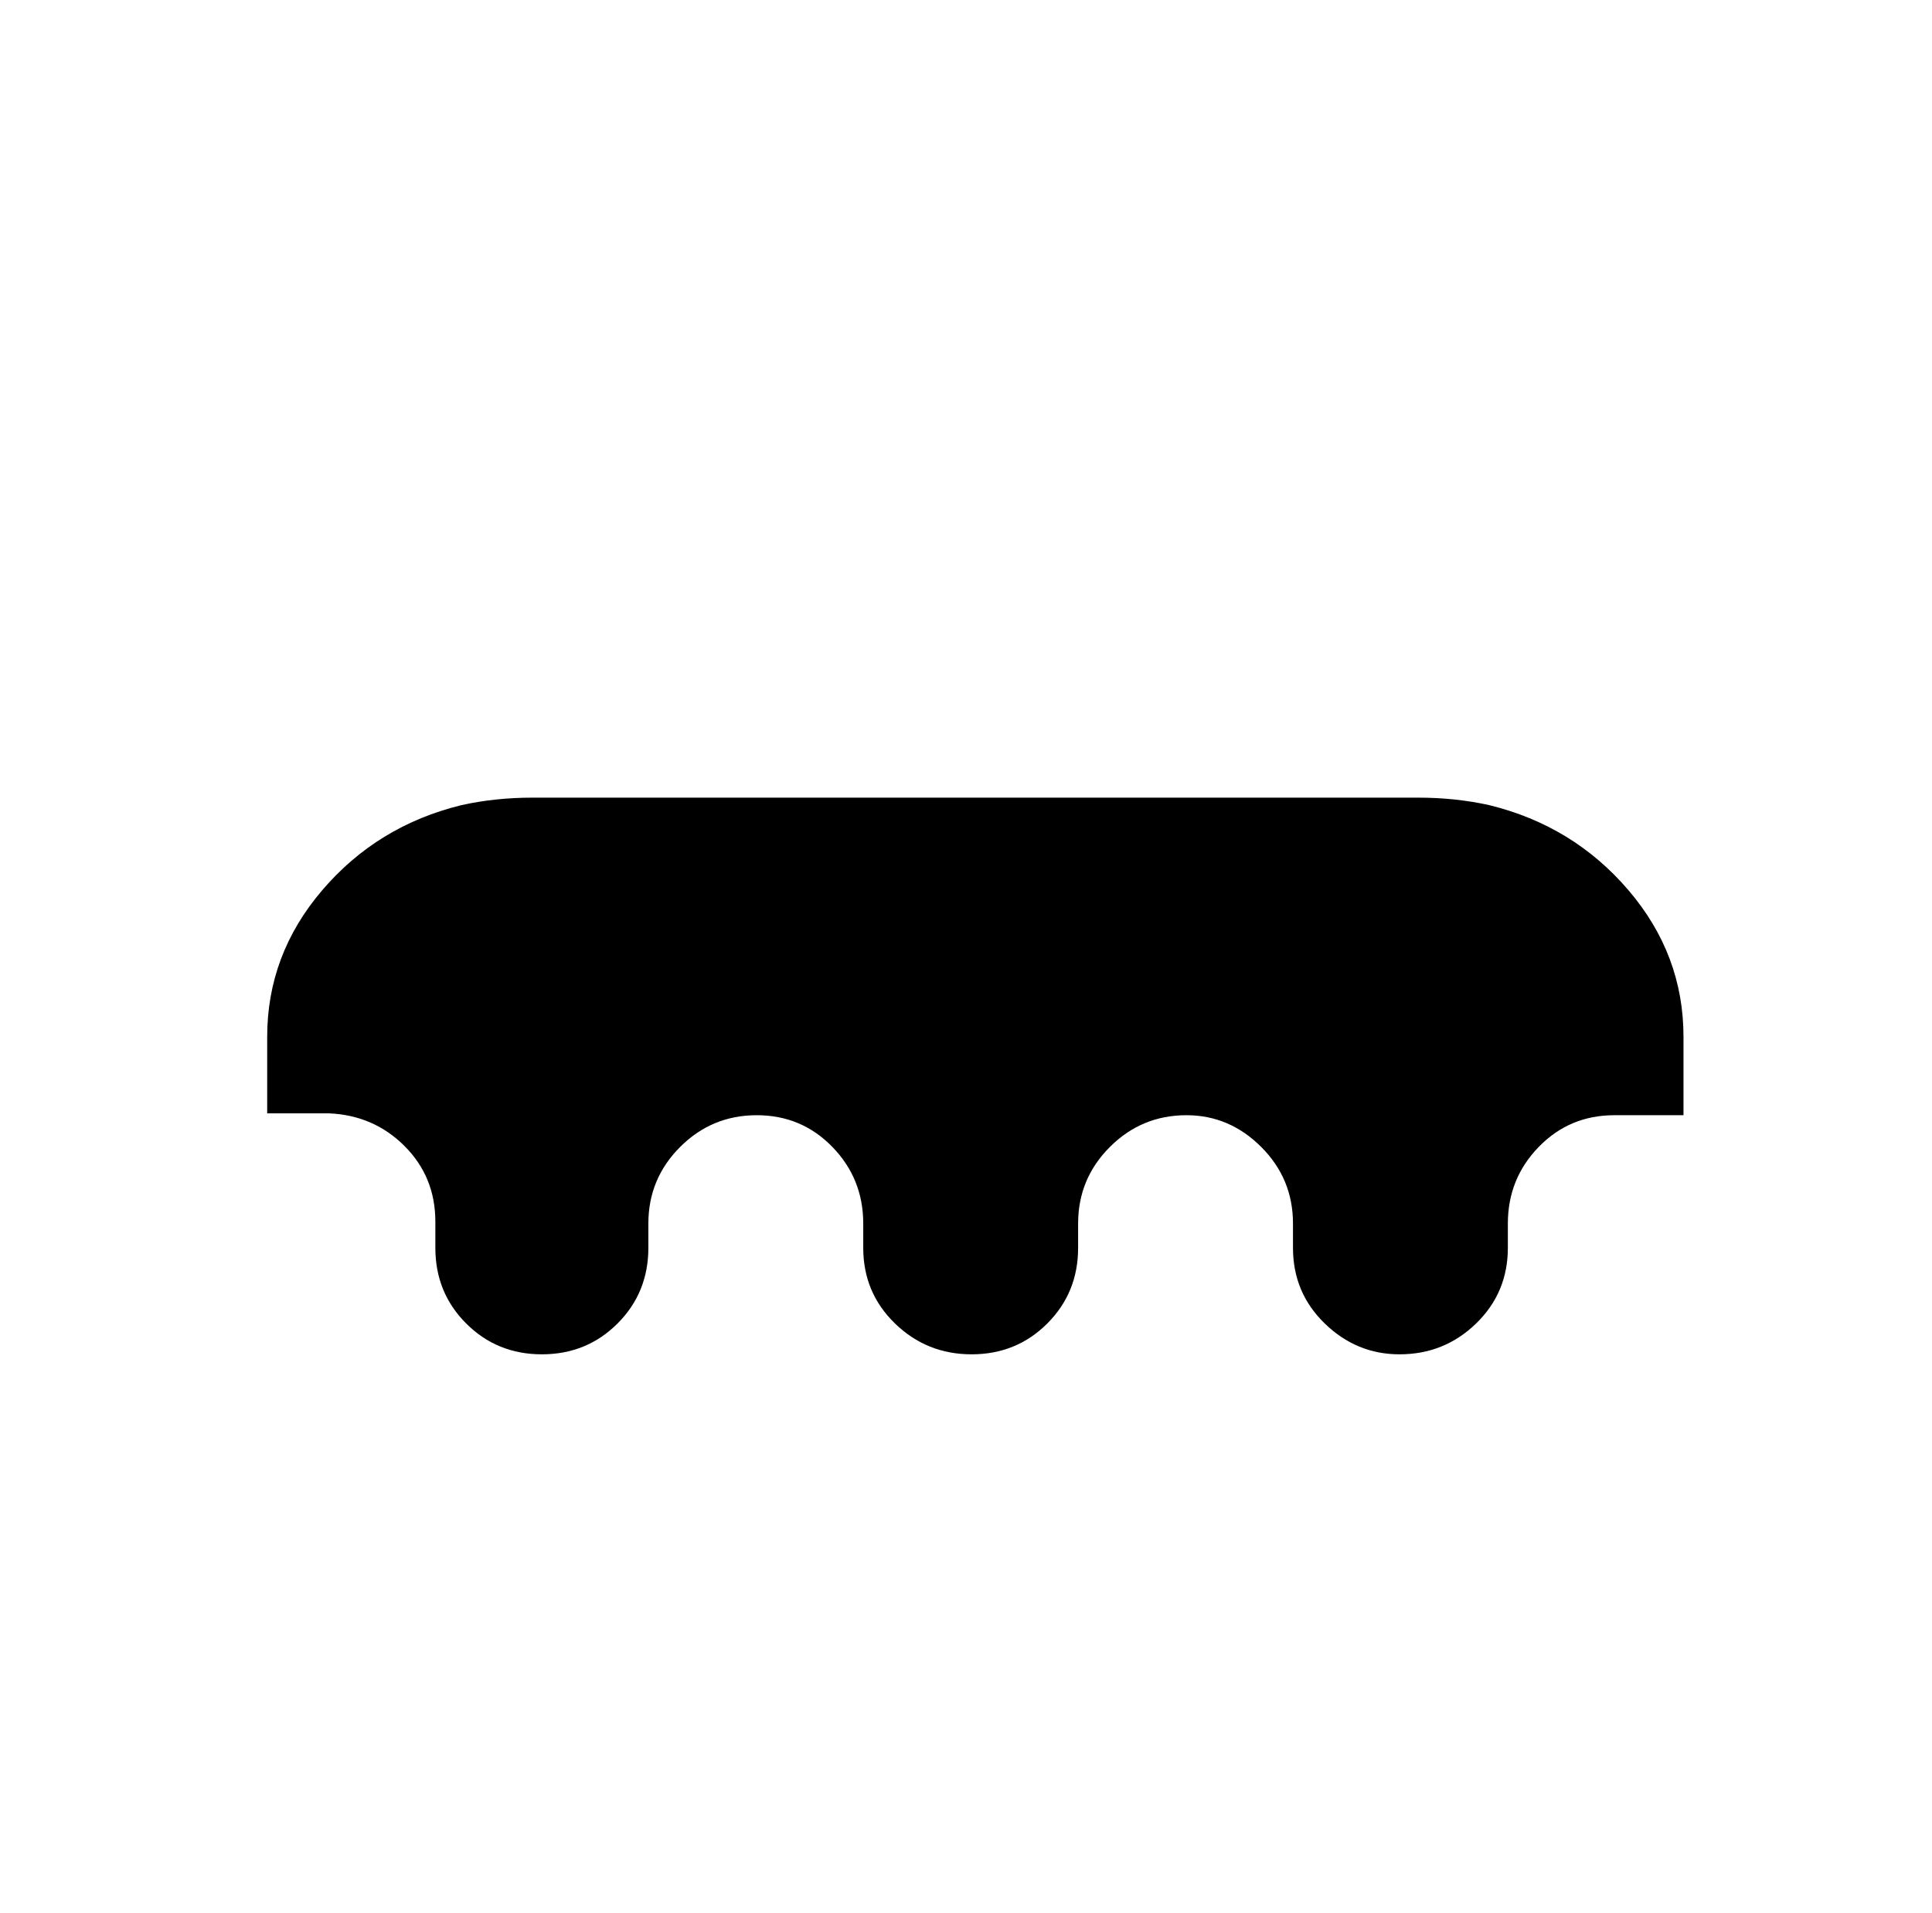 <?xml version="1.0" standalone="no"?>
<!DOCTYPE svg PUBLIC "-//W3C//DTD SVG 1.1//EN" "http://www.w3.org/Graphics/SVG/1.1/DTD/svg11.dtd" >
<svg xmlns="http://www.w3.org/2000/svg" xmlns:xlink="http://www.w3.org/1999/xlink" version="1.1" viewBox="-10 0 1034 1024">
   <path fill="currentColor"
d="M891 555v42h-37q-24 0 -40.5 17t-16.5 41v13q0 24 -17 40.5t-41 16.5q-23 0 -40 -16.5t-17 -40.5v-13q0 -24 -17 -41t-40 -17q-24 0 -41 17t-17 41v13q0 24 -16.5 40.5t-40.5 16.5t-41 -16.5t-17 -40.5v-13q0 -24 -16.5 -41t-40.5 -17t-41 17t-17 41v13q0 24 -16.5 40.5
t-40.5 16.5t-40.5 -16.5t-16.5 -40.5v-14q0 -24 -16.5 -40.5t-40.5 -17.5h-33v-41q0 -44 29.5 -78.5t74.5 -45.5q9 -2 18.5 -3t19.5 -1h474q10 0 19.5 1t18.5 3q45 11 74.5 45.5t29.5 78.5v0z" />
</svg>
